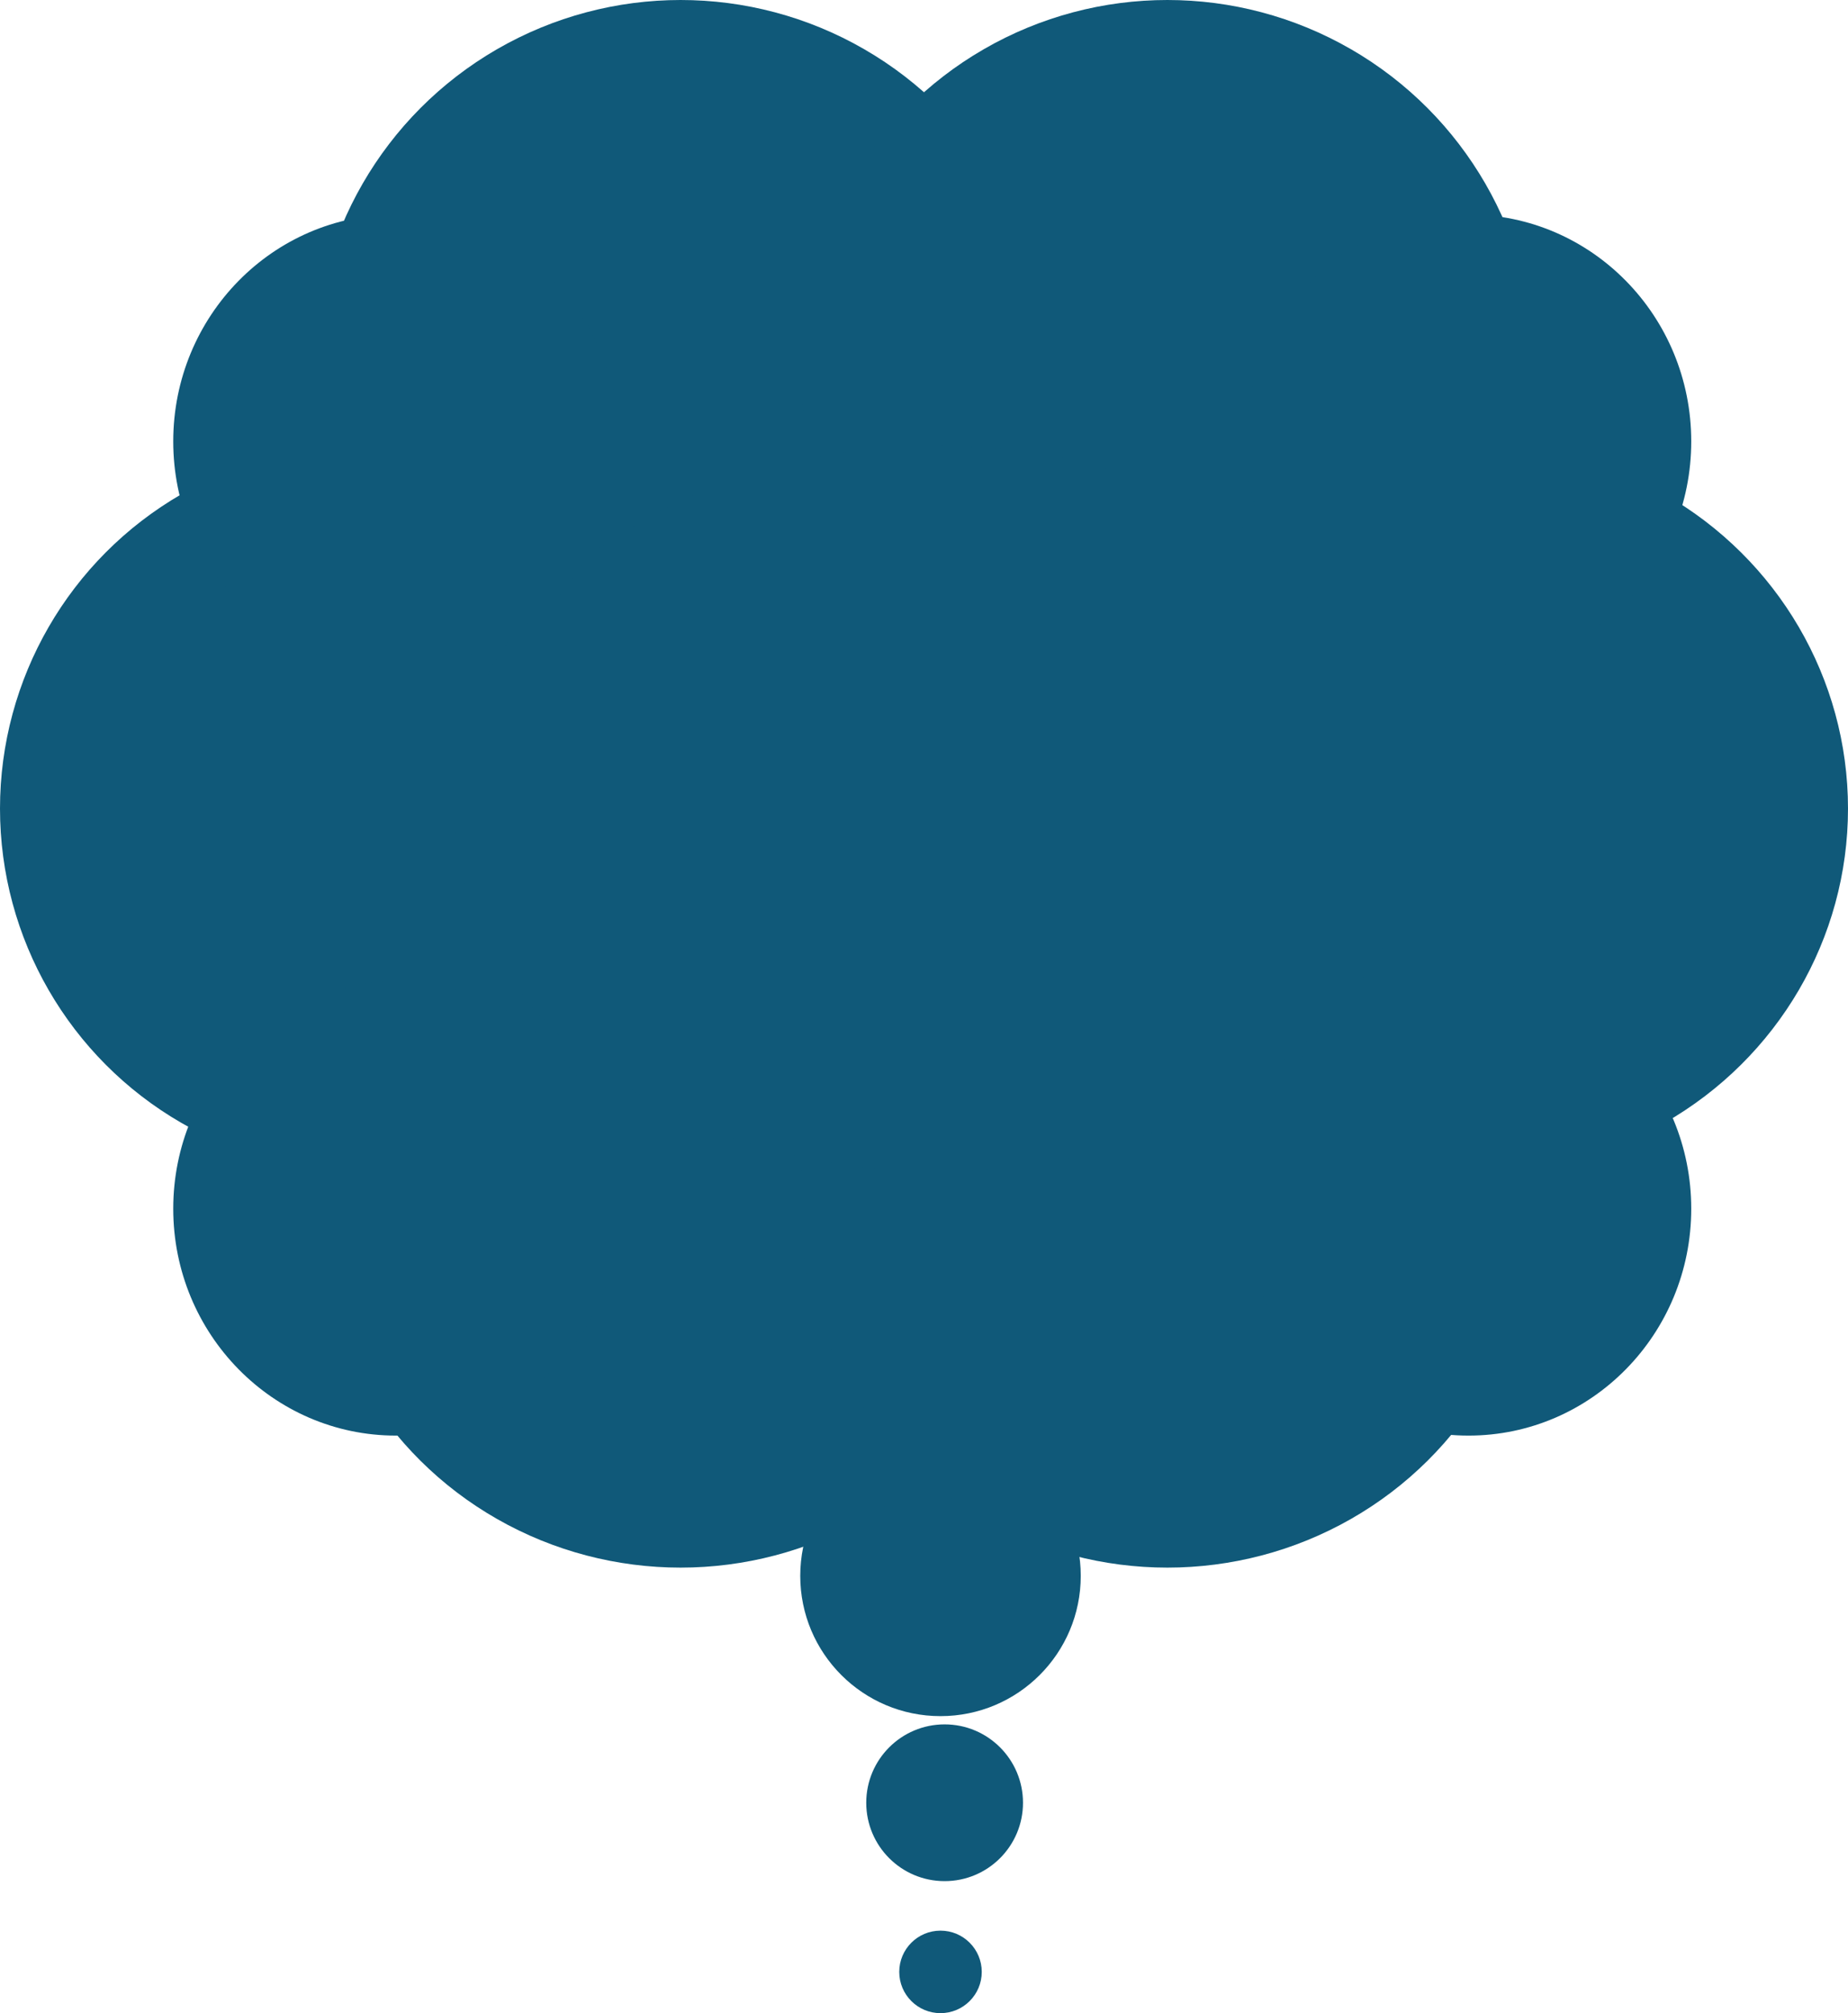 <svg id="グループ_106" data-name="グループ 106" xmlns="http://www.w3.org/2000/svg" width="164.229" height="178.892" viewBox="0 0 164.229 178.892">
  <ellipse id="楕円形_43" data-name="楕円形 43" cx="12.464" cy="12.464" rx="12.464" ry="12.464" transform="translate(71.117 127.57)" fill="#105979"/>
  <ellipse id="楕円形_44" data-name="楕円形 44" cx="6.965" cy="6.965" rx="6.965" ry="6.965" transform="translate(76.982 153.231)" fill="#105979"/>
  <ellipse id="楕円形_45" data-name="楕円形 45" cx="32.626" cy="32.259" rx="32.626" ry="32.259" transform="translate(27.86 74.783)" fill="#105979"/>
  <ellipse id="楕円形_46" data-name="楕円形 46" cx="32.626" cy="32.259" rx="32.626" ry="32.259" transform="translate(71.117 74.783)" fill="#105979"/>
  <ellipse id="楕円形_47" data-name="楕円形 47" cx="32.626" cy="32.626" rx="32.626" ry="32.626" transform="translate(27.86 0)" fill="#105979"/>
  <ellipse id="楕円形_48" data-name="楕円形 48" cx="32.626" cy="32.626" rx="32.626" ry="32.626" transform="translate(71.117 0)" fill="#105979"/>
  <ellipse id="楕円形_49" data-name="楕円形 49" cx="32.259" cy="32.259" rx="32.259" ry="32.259" transform="translate(0 39.591)" fill="#105979"/>
  <ellipse id="楕円形_50" data-name="楕円形 50" cx="32.626" cy="32.259" rx="32.626" ry="32.259" transform="translate(98.977 39.591)" fill="#105979"/>
  <ellipse id="楕円形_51" data-name="楕円形 51" cx="42.89" cy="32.259" rx="42.89" ry="32.259" transform="translate(40.324 39.591)" fill="#105979"/>
  <ellipse id="楕円形_52" data-name="楕円形 52" cx="19.795" cy="20.162" rx="19.795" ry="20.162" transform="translate(110.708 19.062)" fill="#105979"/>
  <ellipse id="楕円形_53" data-name="楕円形 53" cx="19.795" cy="20.162" rx="19.795" ry="20.162" transform="translate(15.396 19.062)" fill="#105979"/>
  <ellipse id="楕円形_54" data-name="楕円形 54" cx="19.795" cy="20.162" rx="19.795" ry="20.162" transform="translate(110.708 87.246)" fill="#105979"/>
  <ellipse id="楕円形_55" data-name="楕円形 55" cx="19.795" cy="20.162" rx="19.795" ry="20.162" transform="translate(15.396 87.246)" fill="#105979"/>
  <ellipse id="楕円形_56" data-name="楕円形 56" cx="3.666" cy="3.666" rx="3.666" ry="3.666" transform="translate(79.915 171.56)" fill="#105979"/>
</svg>
